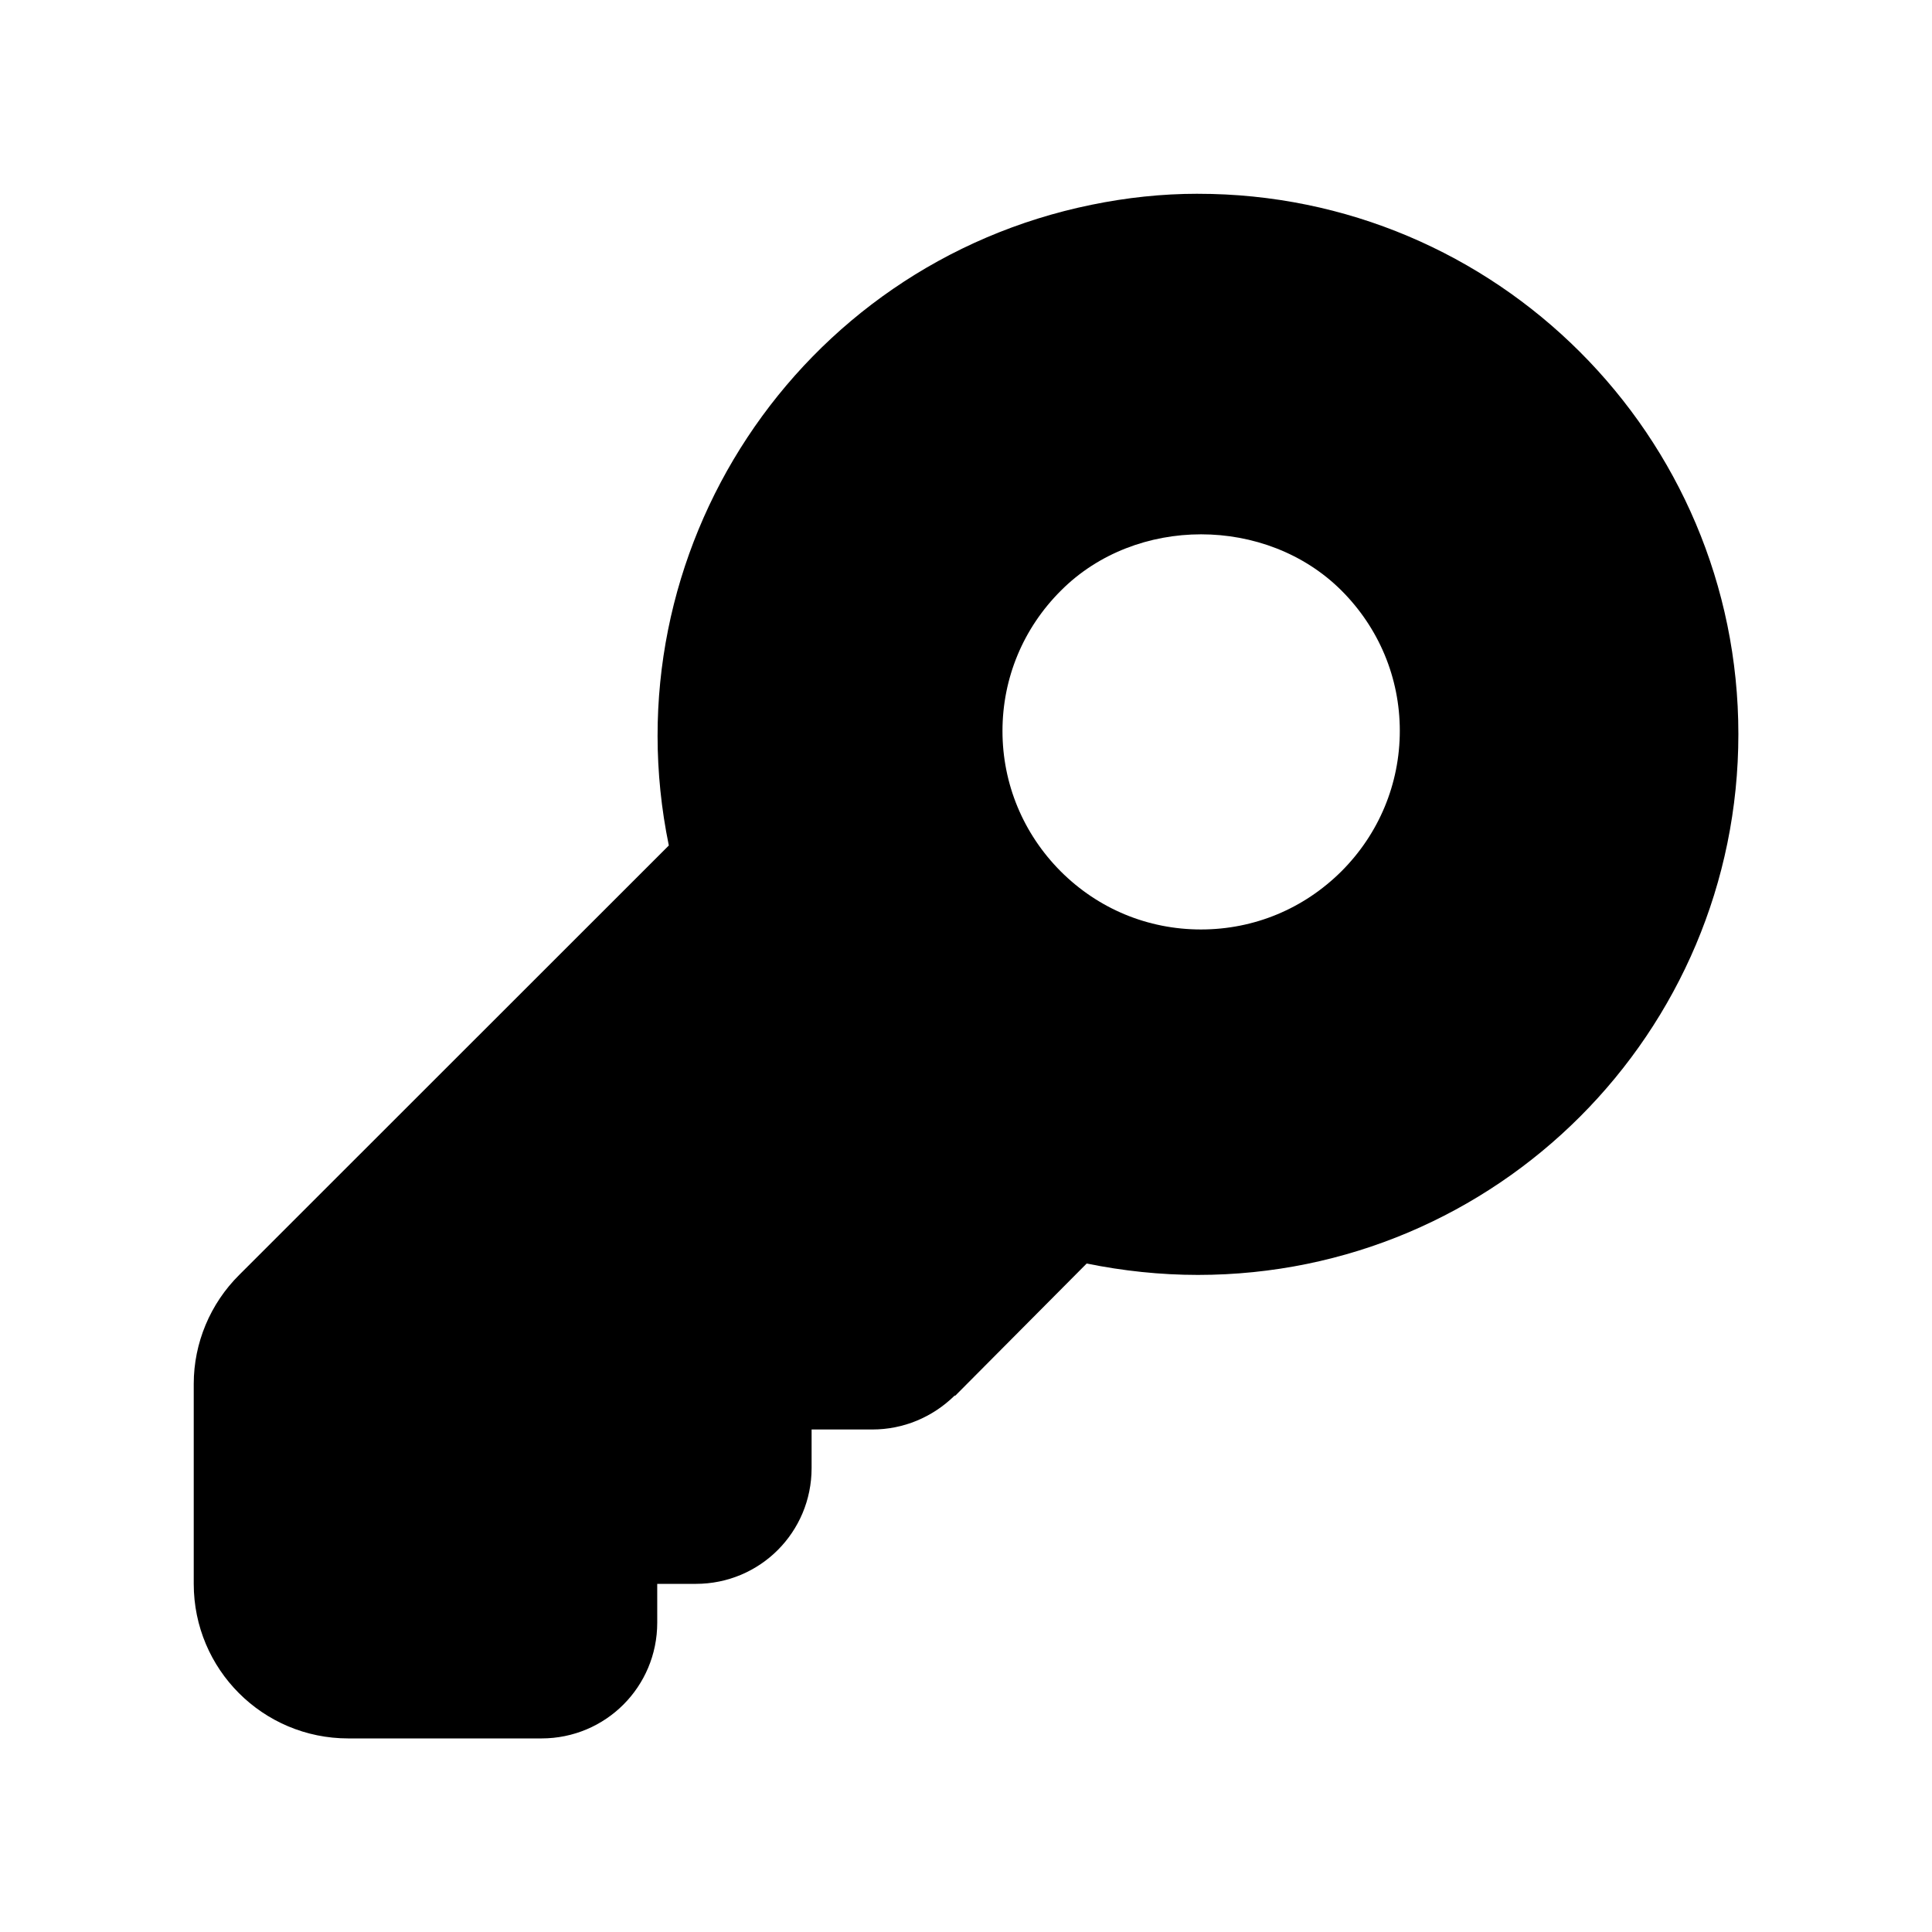 <?xml version="1.0" encoding="UTF-8"?>
<!-- Uploaded to: ICON Repo, www.svgrepo.com, Generator: ICON Repo Mixer Tools -->
<svg fill="#000000" width="800px" height="800px" version="1.1" viewBox="144 144 512 512" xmlns="http://www.w3.org/2000/svg">
 <path d="m461.41 195.35c-9.473 0-18.844 1.008-28.164 2.922-77.84 15.922-128.02 91.945-112 169.79l-113.86 113.81c-7.66 7.606-12.043 18.031-12.043 28.863v53.004c0 22.621 18.289 40.961 40.961 40.961h51.188c17.027 0 30.684-13.703 30.684-30.684l-0.004-10.277h10.227c17.027 0 30.684-13.703 30.684-30.684v-10.227h16.121c8.16 0 15.922-3.223 21.766-8.969h0.203l34.812-35.016c9.621 1.965 19.547 3.023 29.473 3.023 79.148 0 143.23-64.137 143.23-143.33-0.004-79.098-64.188-143.23-143.29-143.18zm-36.227 105.14c19.801-19.852 54.41-19.852 74.312 0 9.926 9.926 15.469 23.125 15.469 37.18 0 14.059-5.543 27.309-15.469 37.234-9.973 9.922-23.125 15.414-37.23 15.414s-27.258-5.492-37.18-15.414c-9.926-9.977-15.418-23.176-15.418-37.184 0-14.004 5.492-27.254 15.516-37.23z"/>
</svg>